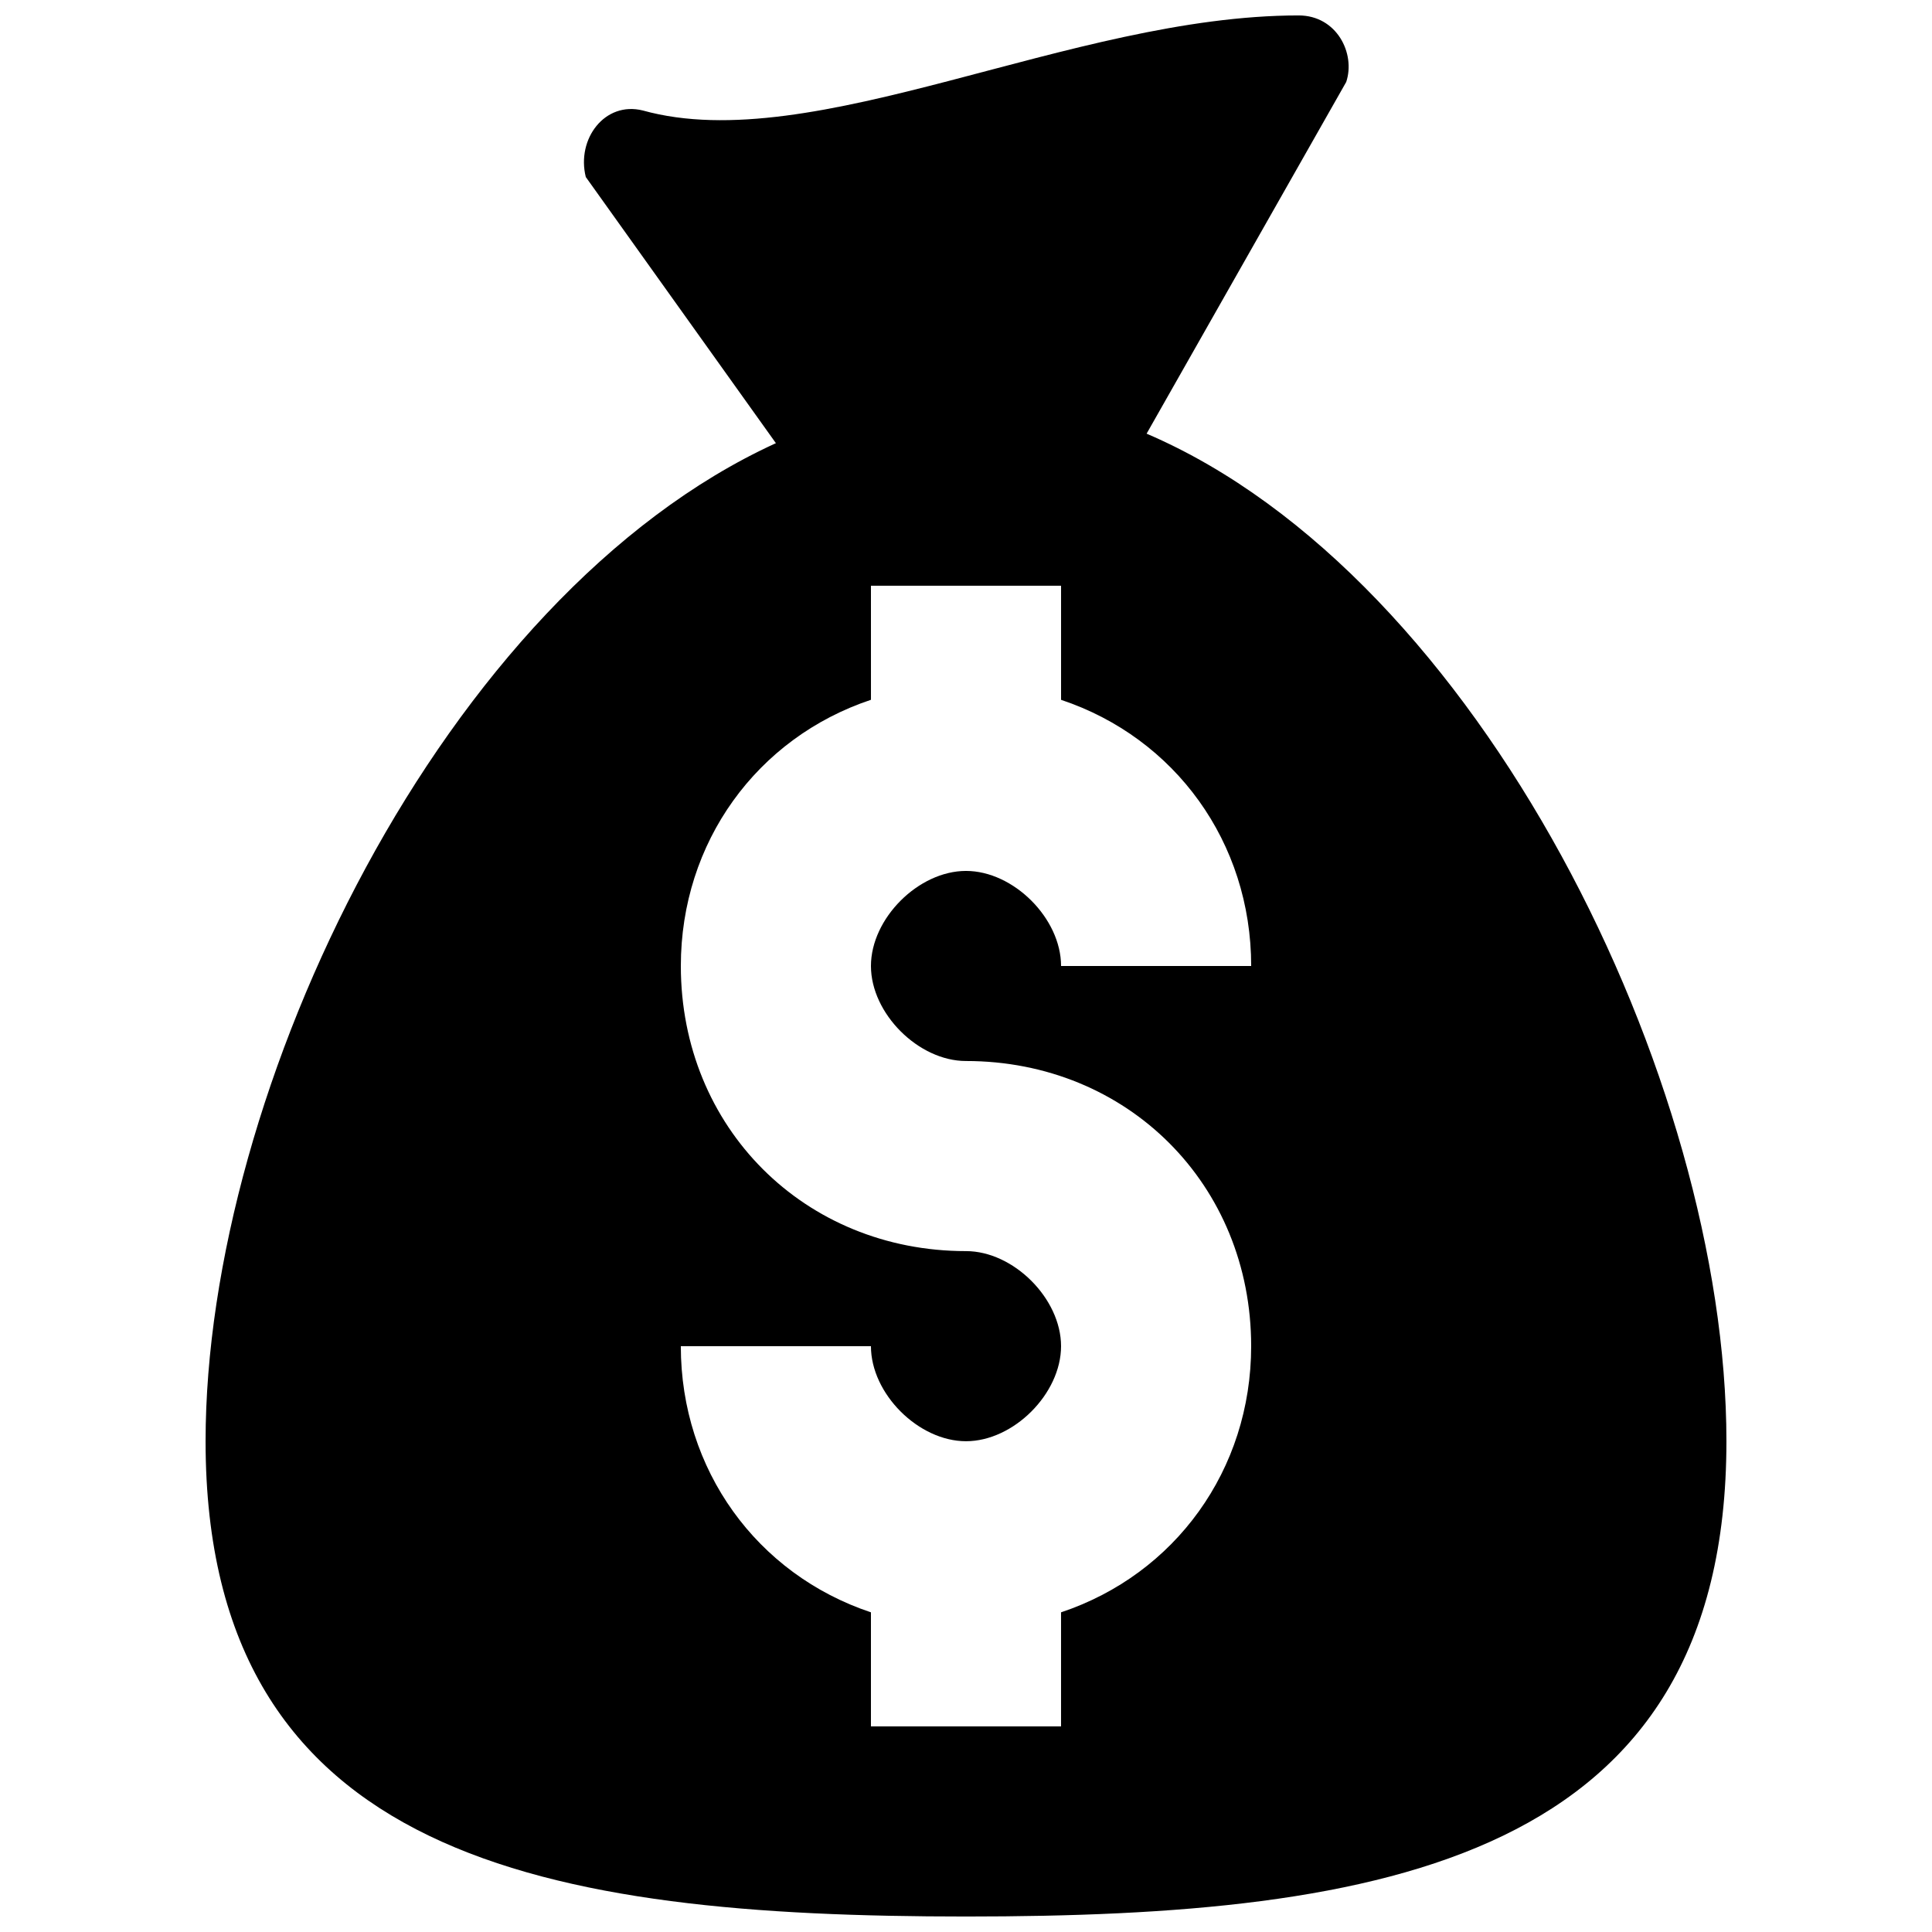 <?xml version="1.0" encoding="UTF-8"?>
<!-- Uploaded to: SVG Repo, www.svgrepo.com, Generator: SVG Repo Mixer Tools -->
<svg width="800px" height="800px" version="1.1" viewBox="144 144 512 512" xmlns="http://www.w3.org/2000/svg">
 <defs>
  <clipPath id="a">
   <path d="m198 148.09h404v503.81h-404z"/>
  </clipPath>
 </defs>
 <g clip-path="url(#a)">
  <path d="m447.86 258.93 52.902-93.207c2.519-7.555-2.519-17.633-12.598-17.633-60.457 0-128.47 37.785-173.81 25.191-10.078-2.519-17.633 7.555-15.113 17.633l50.379 70.531c-88.168 40.305-151.14 171.3-151.14 264.5 0 110.84 90.688 125.95 201.52 125.95 110.84 0 201.52-15.113 201.52-125.95 0-95.723-65.496-229.23-153.66-267.02zm-47.859 166.25c42.824 0 75.57 32.746 75.57 75.57 0 32.746-20.152 60.457-50.383 70.535v30.23h-50.379v-30.23c-30.23-10.078-50.383-37.785-50.383-70.535h50.383c0 12.594 12.594 25.191 25.191 25.191 12.594 0 25.191-12.594 25.191-25.191 0-12.594-12.594-25.191-25.191-25.191-42.824 0-75.57-32.746-75.57-75.57 0-32.746 20.152-60.457 50.383-70.535l-0.004-30.223h50.383v30.23c30.23 10.078 50.383 37.785 50.383 70.535h-50.383c0-12.594-12.594-25.191-25.191-25.191-12.594 0-25.191 12.594-25.191 25.191 0 12.59 12.594 25.184 25.191 25.184z"/>
 </g>
</svg>